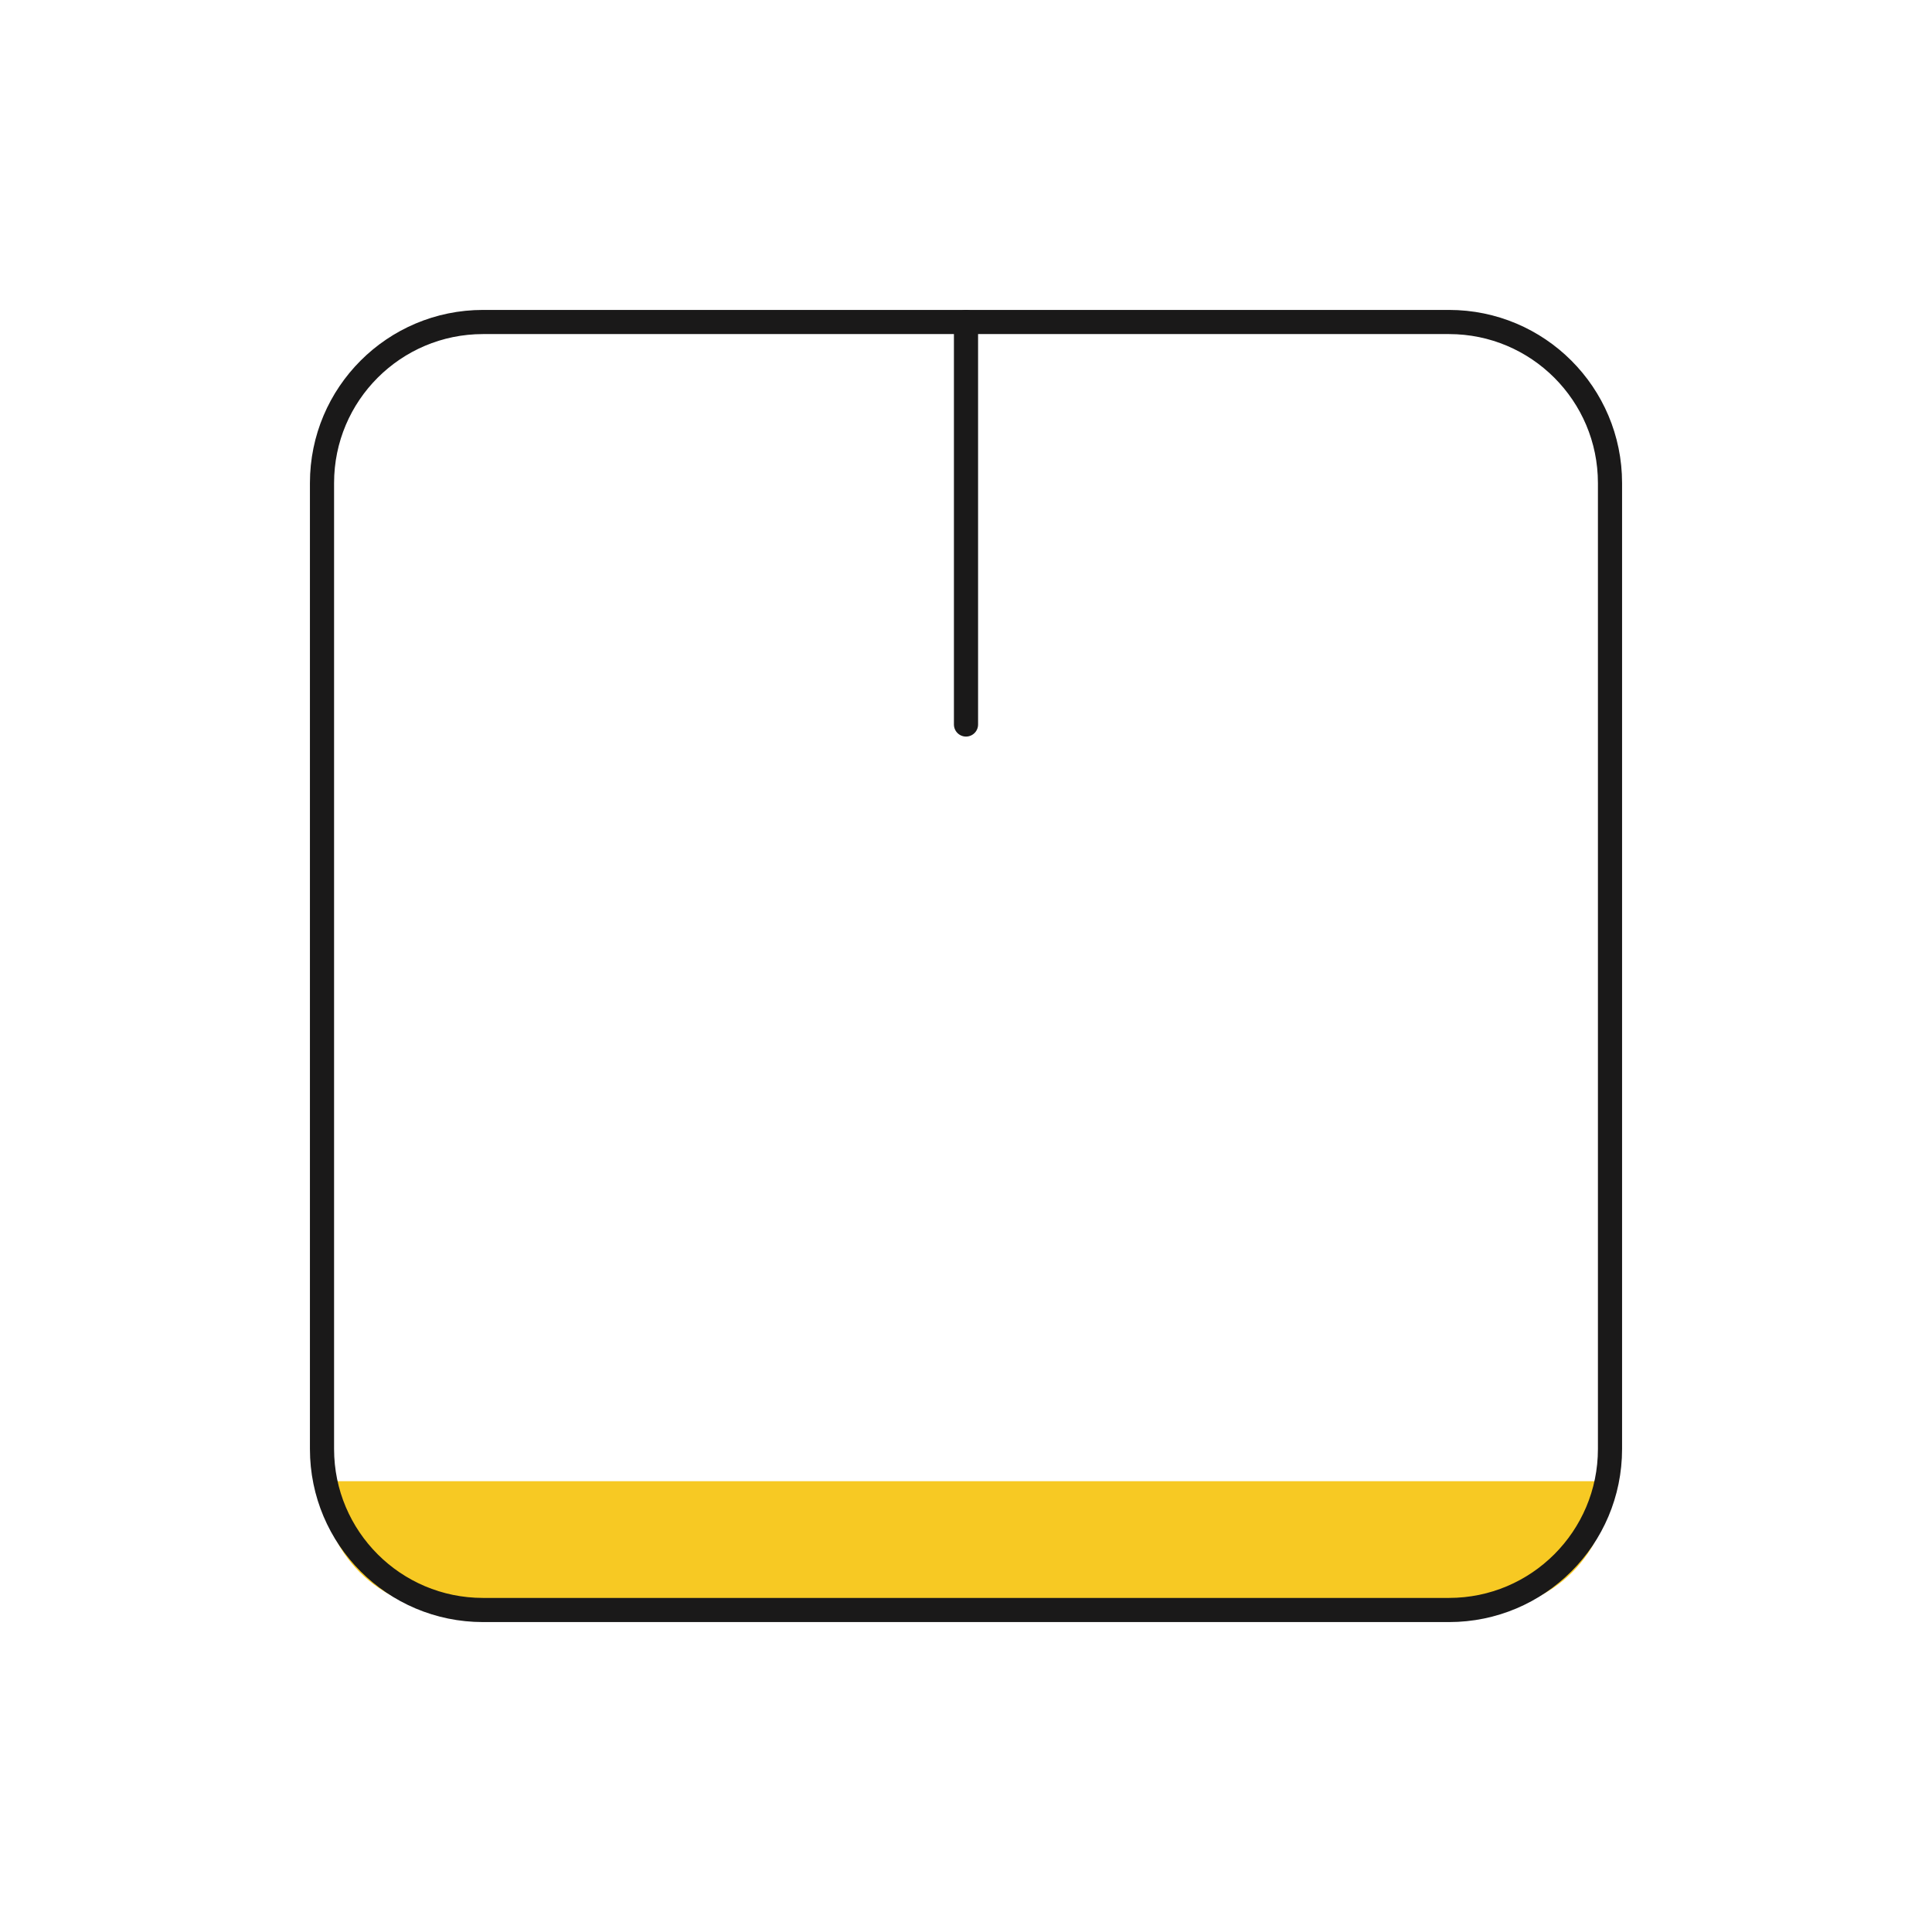 <svg xmlns="http://www.w3.org/2000/svg" fill="none" viewBox="0 0 120 120" height="120" width="120">
<path fill="#F7C923" d="M20 92H100C100 96.418 96.418 100 92 100H28C23.582 100 20 96.418 20 92Z"></path>
<path stroke-linejoin="round" stroke-linecap="round" stroke-width="1.5" stroke="#1A1919" d="M100 30V90C100 95.523 95.523 100 90 100H30C24.477 100 20 95.523 20 90V30C20 24.477 24.477 20 30 20H90C95.522 20 99.999 24.477 100 30Z"></path>
<path stroke-linejoin="round" stroke-linecap="round" stroke-width="1.5" stroke="#1A1919" d="M60 45V20"></path>
</svg>
